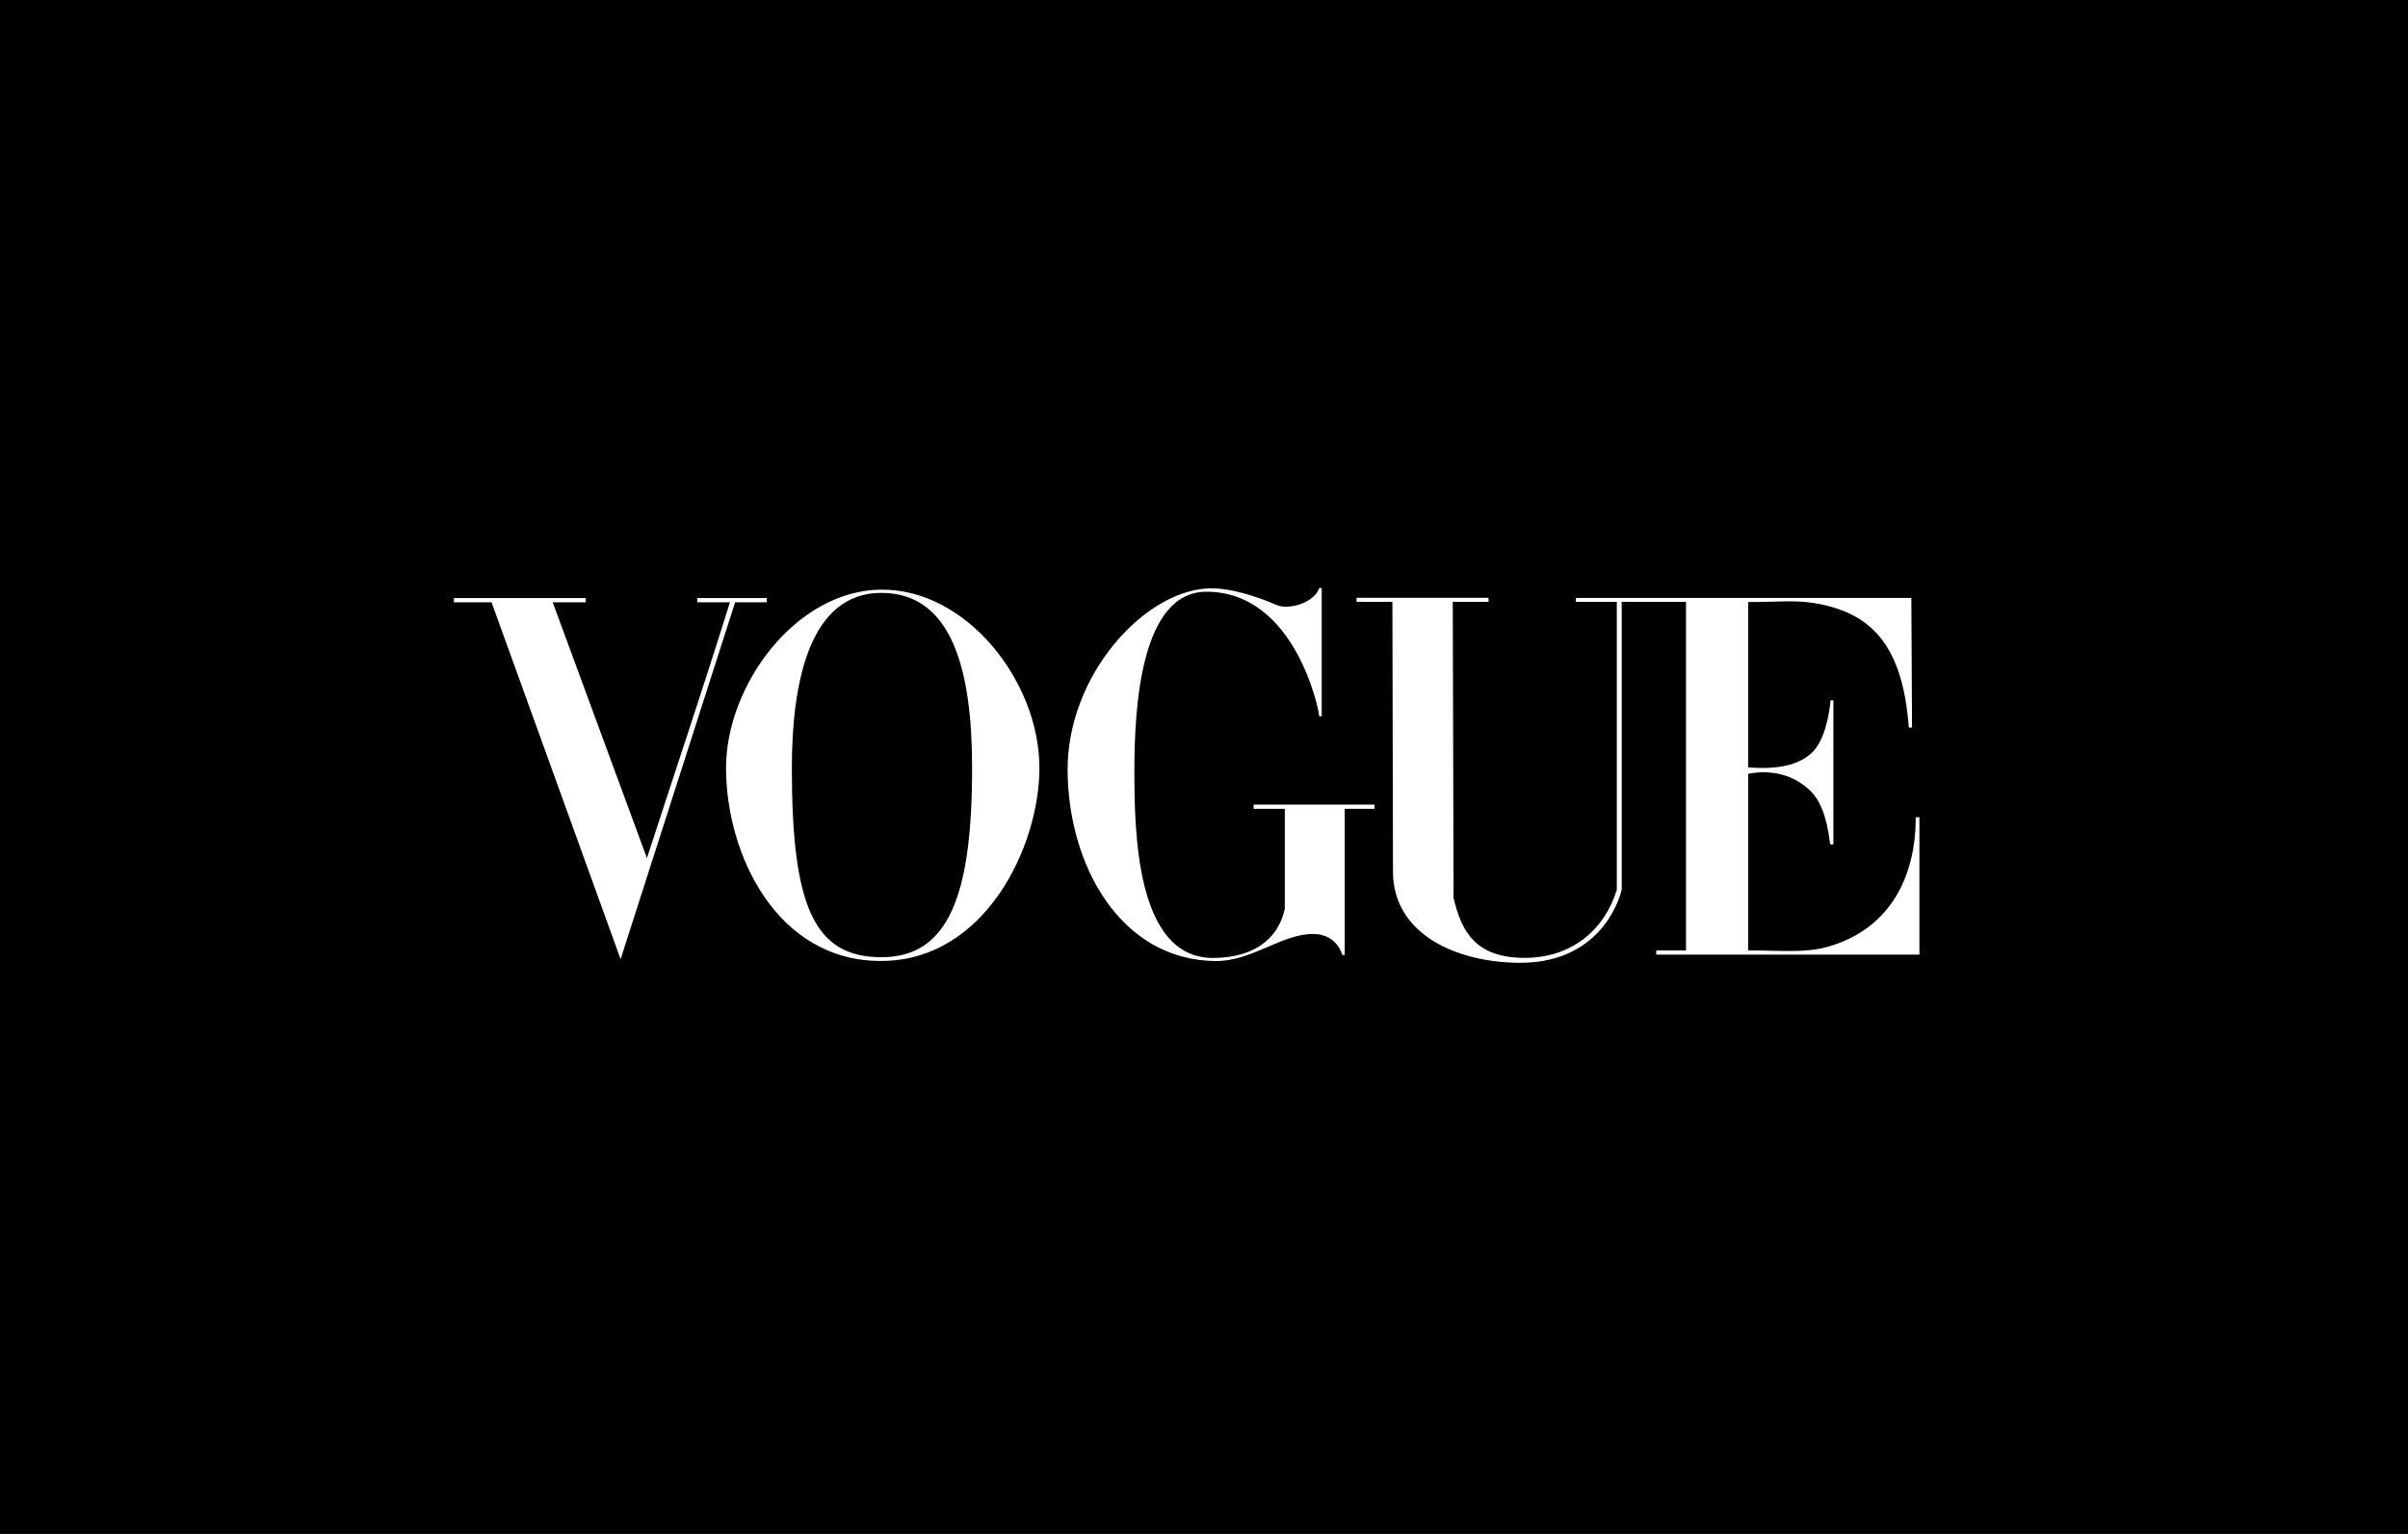 <svg xmlns="http://www.w3.org/2000/svg" width="1130" height="720" viewBox="0 0 1130 720">
  <g fill="none">
    <rect width="1130" height="720" fill="#000000"/>
    <g fill="#FFFFFF" transform="translate(213 276)">
      <path d="M200.58.765C160.497 1.051 127.71 45.6 127.71 84.458 127.71 125.348 151.744 175.228 200.58 175.067 249.416 174.905 274.763 121.204 274.763 84.458 274.763 43.868 240.663.478 200.58.765zM200.58 2.289C234.128 2.289 243.179 39.34 243.179 84.458 243.179 143.989 232.261 173.36 200.58 173.304 168.899 173.248 158.592 149.209 158.592 84.458 158.592 43.896 167.032 2.289 200.58 2.289zM287.998 85.556C287.819 41.343 323.205 2.178 353.16.235 363.98-.531 377.888 4.424 386.008 7.953 391.904 10.516 403.94 6.806 406.078 0L407.243 0 407.243 60.227 406.078 60.227C406.078 57.659 394.924 1.749 353.16 1.749 322.311 1.749 319.331 55.992 319.331 85.556 319.331 115.12 320.23 173.646 356.229 173.646 373.667 173.646 386.576 166.017 389.922 150.582L389.922 103.649 375.284 103.649 375.284 101.65 432.023 101.65 432.023 103.649 418.028 103.649 418.028 172.264 416.889 172.264C416.889 172.264 414.614 162.364 403.069 162.397 388.314 162.439 374.399 175.258 357.436 175.102 312.576 174.69 288.178 129.77 287.998 85.556L287.998 85.556zM17.667 6.697L0 6.697 0 4.711 61.887 4.711 61.887 6.697 46.361 6.697 90.581 126.784C104.408 84.213 115.121 52.744 129.536 6.697L114.179 6.697 114.179 4.711 146.856 4.711 146.856 6.697 131.975 6.697 78.231 174.242 17.667 6.697zM440.687 133.222L440.407 6.504 423.591 6.504 423.591 4.606 485.545 4.606 485.545 6.504 468.739 6.504 469.112 145.444C472.832 161.354 479.447 173.426 502.046 173.605 524.644 173.785 540.008 160.237 545.717 141.721L545.717 6.504 526.48 6.504 526.48 4.662 683.93 4.662 684.257 65.492 682.744 65.492C679.824 26.216 664.669 11.373 638.165 7.043 629.045 5.553 619.477 6.657 607.382 6.563L607.382 84.198C617.915 85.012 629.134 84.346 636.695 77.852 643.57 71.947 645.513 58.304 646.019 52.761L647.35 52.761 647.35 120.357 645.909 120.357C645.493 120.357 644.94 103.394 636.695 95.346 628.395 87.245 617.826 85.254 607.382 87.184L607.382 170.115C622.135 170.115 633.895 171.364 644.107 168.565 675.151 160.054 686.079 133.863 685.996 107.596L687.722 107.596 687.722 172.078 564.223 172.078 564.223 170.115 578.187 170.115 578.187 6.504 548.016 6.504 548.016 141.721C544.597 154.659 532.099 176.063 500.069 175.917 470.288 175.781 440.751 162.355 440.687 133.222L440.687 133.222z"/>
    </g>
  </g>
</svg>
